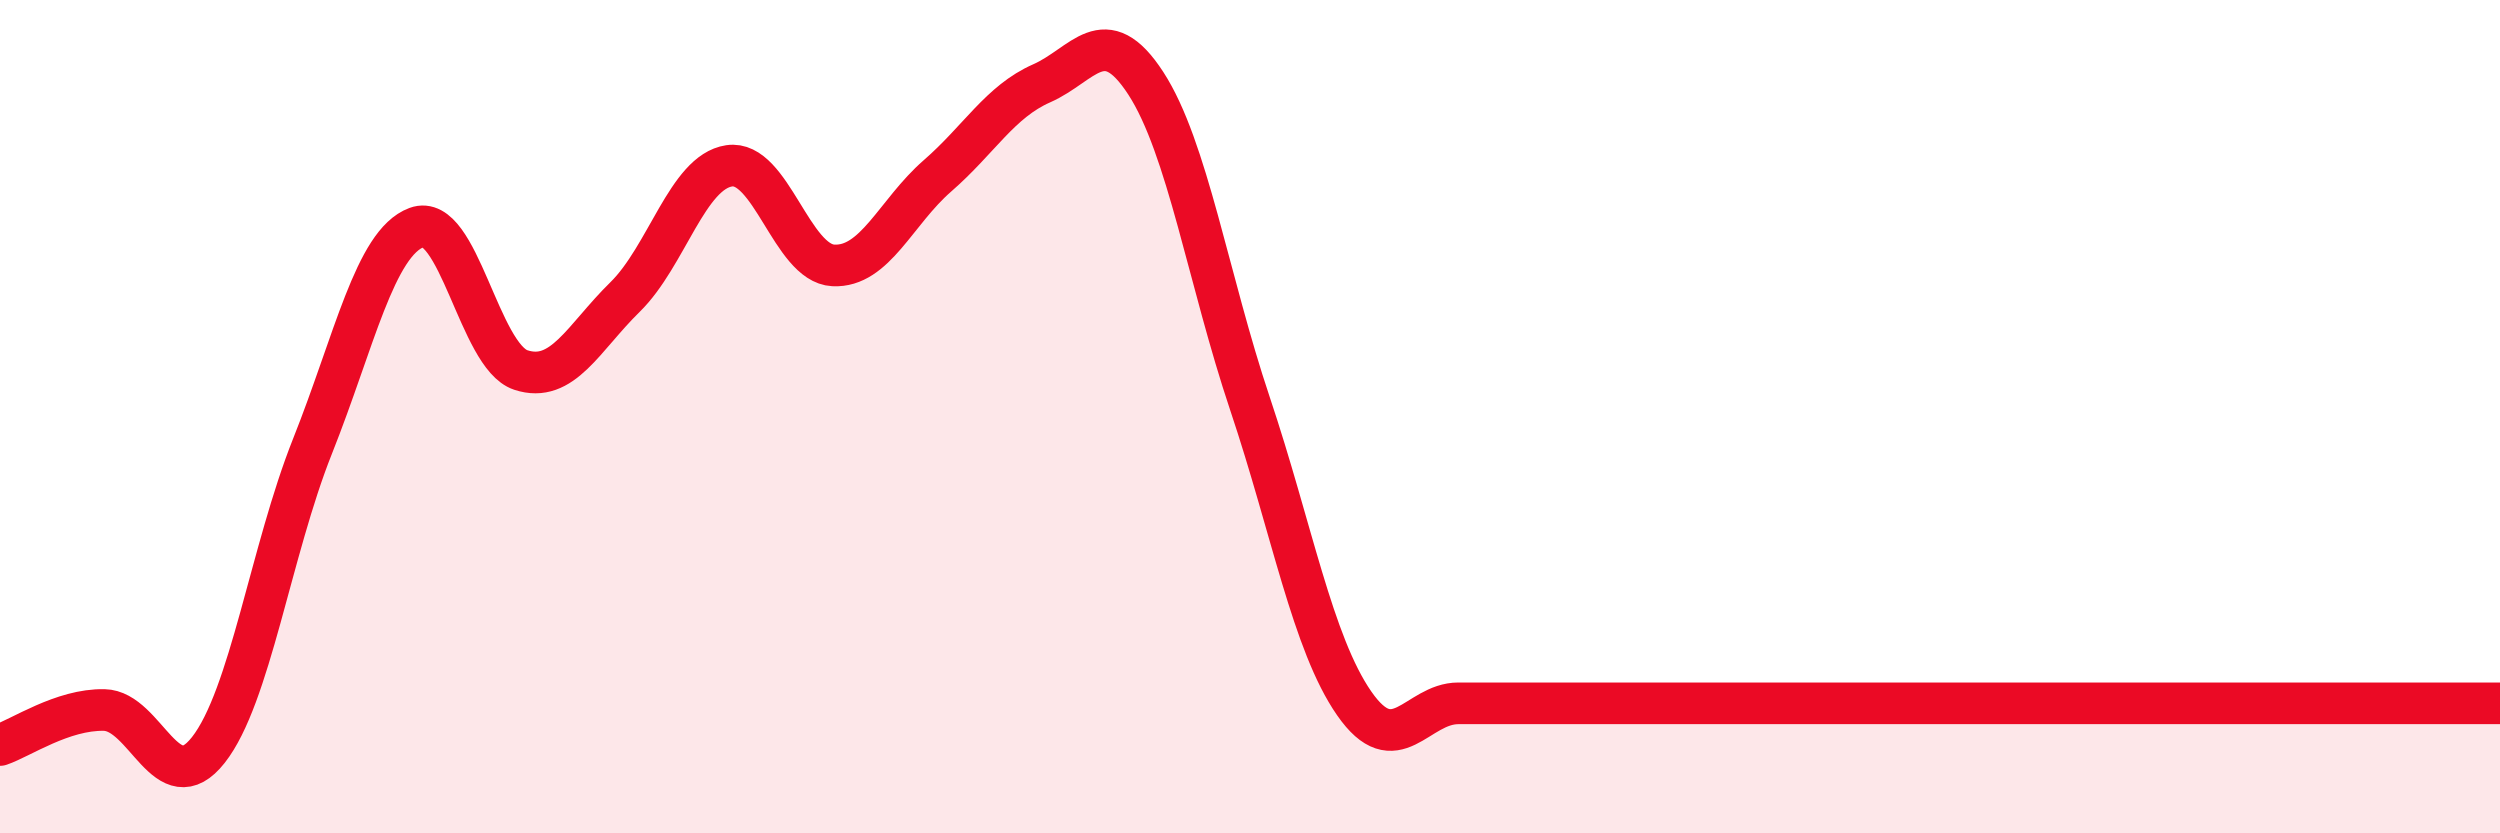 
    <svg width="60" height="20" viewBox="0 0 60 20" xmlns="http://www.w3.org/2000/svg">
      <path
        d="M 0,17.88 C 0.5,17.71 1.5,17.02 2.5,17.04 C 3.5,17.06 4,19.27 5,18 C 6,16.73 6.5,13.22 7.5,10.71 C 8.5,8.2 9,5.83 10,5.46 C 11,5.09 11.5,8.55 12.5,8.88 C 13.5,9.21 14,8.11 15,7.13 C 16,6.15 16.5,4.13 17.5,3.98 C 18.5,3.83 19,6.32 20,6.37 C 21,6.42 21.5,5.09 22.5,4.22 C 23.5,3.35 24,2.44 25,2 C 26,1.56 26.5,0.46 27.5,2 C 28.5,3.54 29,6.71 30,9.69 C 31,12.67 31.5,15.44 32.5,16.88 C 33.5,18.32 34,16.88 35,16.88 C 36,16.88 36.5,16.88 37.5,16.88 C 38.5,16.88 39,16.88 40,16.88 C 41,16.88 41.5,16.88 42.5,16.88 C 43.5,16.88 44,16.88 45,16.88 C 46,16.88 46.5,16.88 47.5,16.88 C 48.5,16.88 49,16.88 50,16.88 C 51,16.88 51.5,16.88 52.5,16.88 C 53.5,16.88 54,16.88 55,16.88 C 56,16.88 56.5,16.88 57.5,16.88 C 58.5,16.88 59.5,16.88 60,16.88L60 20L0 20Z"
        fill="#EB0A25"
        opacity="0.1"
        stroke-linecap="round"
        stroke-linejoin="round"
      />
      <path
        d="M 0,17.88 C 0.5,17.71 1.5,17.02 2.5,17.04 C 3.5,17.06 4,19.27 5,18 C 6,16.73 6.5,13.22 7.5,10.71 C 8.5,8.2 9,5.83 10,5.46 C 11,5.09 11.5,8.55 12.5,8.88 C 13.5,9.21 14,8.11 15,7.13 C 16,6.15 16.5,4.13 17.5,3.98 C 18.5,3.83 19,6.32 20,6.37 C 21,6.42 21.5,5.09 22.5,4.22 C 23.5,3.35 24,2.44 25,2 C 26,1.56 26.5,0.46 27.5,2 C 28.5,3.54 29,6.71 30,9.69 C 31,12.67 31.5,15.44 32.5,16.88 C 33.5,18.32 34,16.88 35,16.88 C 36,16.88 36.5,16.88 37.5,16.88 C 38.5,16.88 39,16.88 40,16.88 C 41,16.88 41.5,16.88 42.5,16.88 C 43.5,16.88 44,16.88 45,16.88 C 46,16.88 46.5,16.88 47.5,16.88 C 48.5,16.88 49,16.88 50,16.88 C 51,16.88 51.5,16.88 52.5,16.88 C 53.5,16.88 54,16.88 55,16.88 C 56,16.88 56.5,16.88 57.5,16.88 C 58.5,16.88 59.5,16.88 60,16.88"
        stroke="#EB0A25"
        stroke-width="1"
        fill="none"
        stroke-linecap="round"
        stroke-linejoin="round"
      />
    </svg>
  